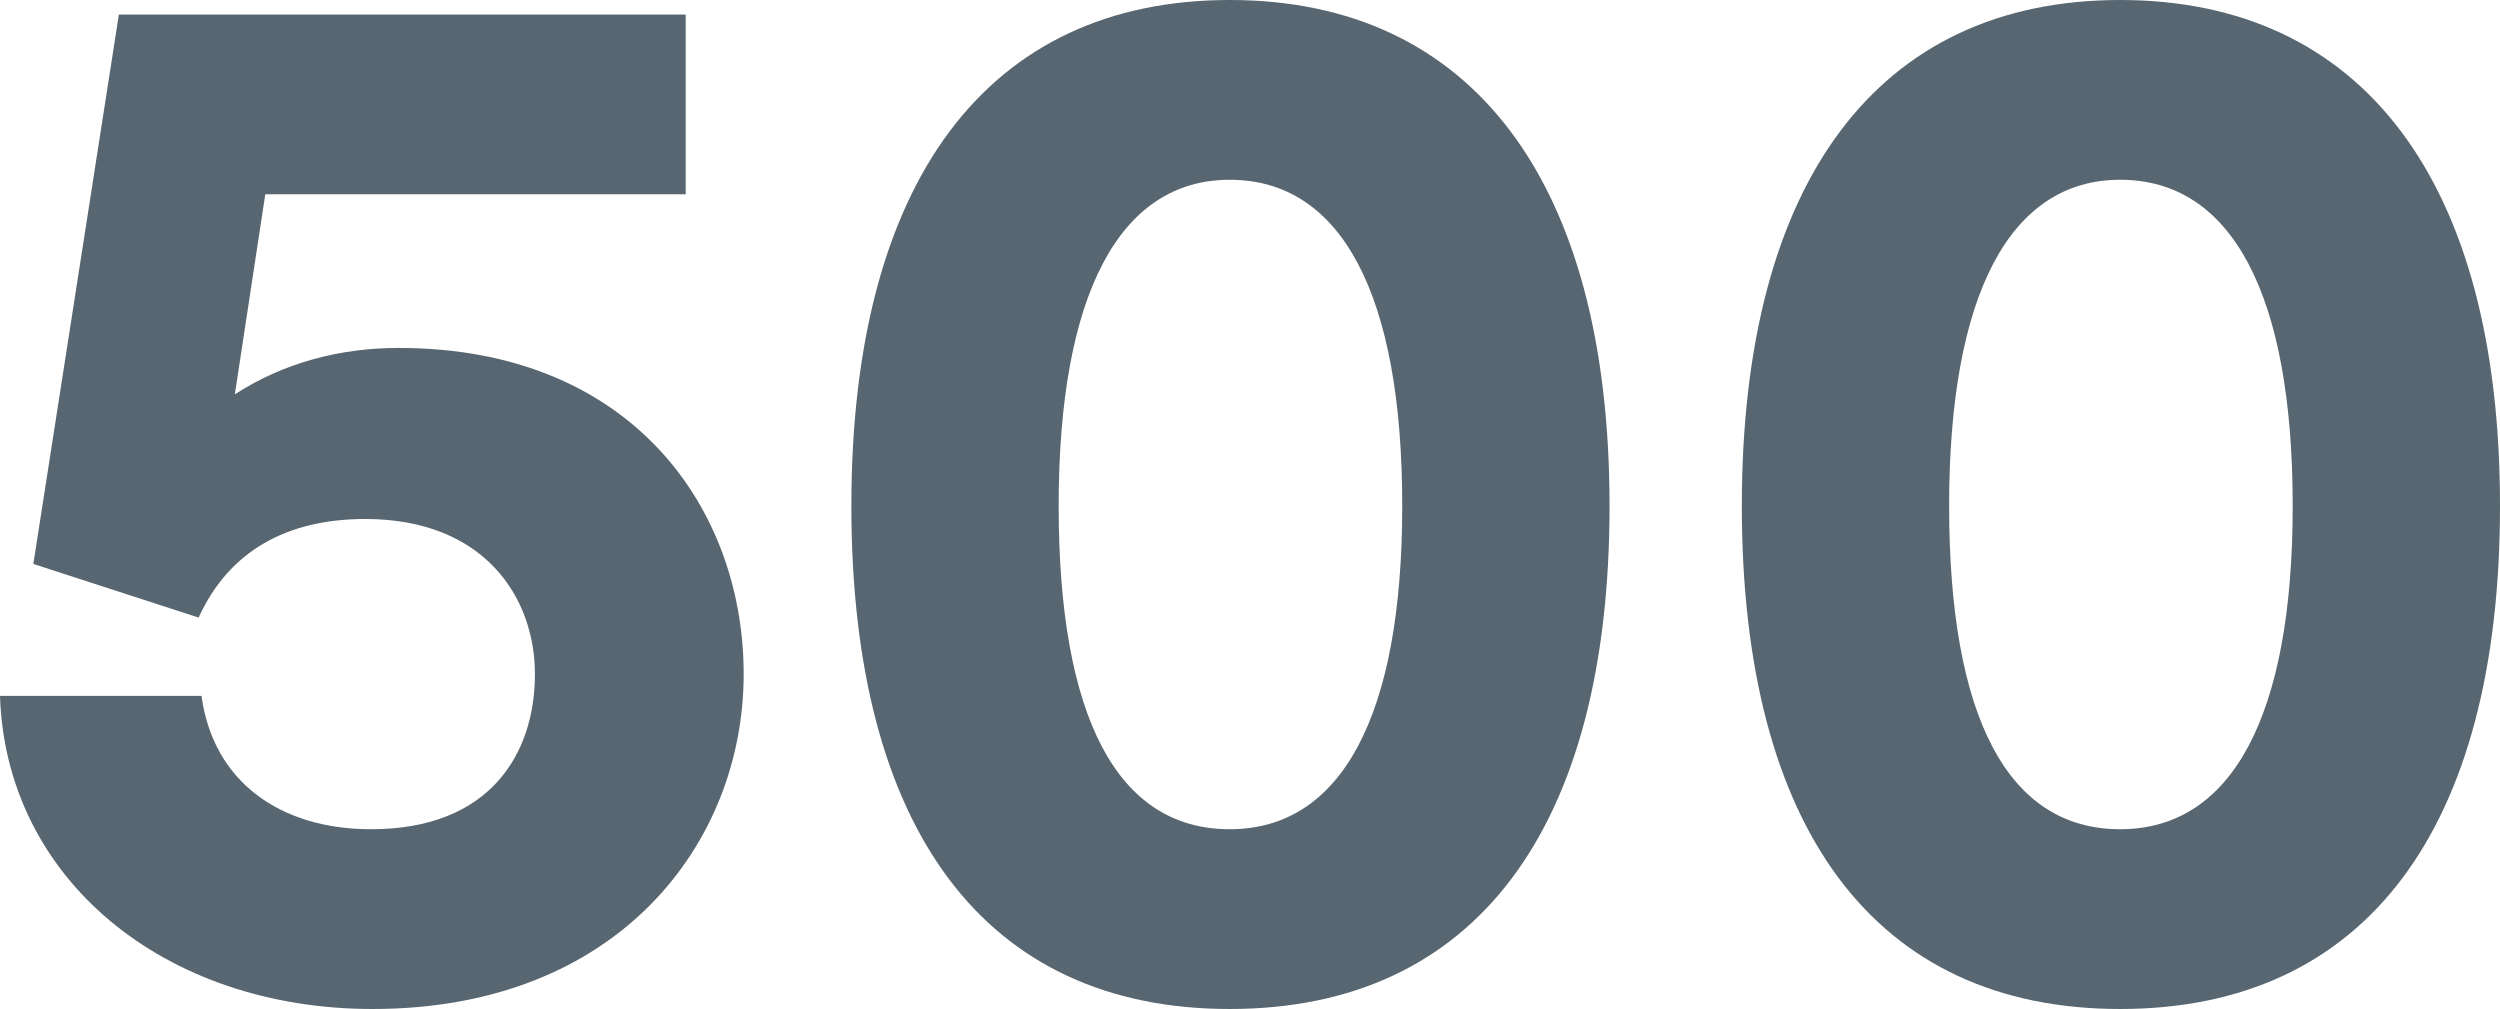 <svg width="389" height="157" viewBox="0 0 389 157" fill="none" xmlns="http://www.w3.org/2000/svg">
<path d="M57.971 157C25.489 157 0.902 136.698 0 108.276H31.354C33.158 121.585 43.534 129.029 57.745 129.029C76.242 129.029 83.234 117.299 83.234 104.892C83.234 92.937 75.339 80.756 56.843 80.756C44.662 80.756 35.639 85.718 30.903 96.095L5.188 87.749L18.497 2.256H106.693V30.227H41.279L36.542 61.356C44.211 56.394 53.008 54.138 62.031 54.138C98.347 54.138 115.716 79.177 115.716 104.892C115.716 131.059 96.317 157 57.971 157Z" fill="#576670"/>
<path d="M132.473 78.726C132.473 28.197 153.676 0 191.346 0C229.015 0 250.444 28.197 250.444 78.726C250.444 129.029 229.466 157 191.346 157C153.225 157 132.473 129.029 132.473 78.726ZM164.729 78.726C164.729 111.434 173.751 129.029 191.346 129.029C208.714 129.029 218.188 111.434 218.188 78.726C218.188 45.792 208.714 27.971 191.346 27.971C174.203 27.971 164.729 45.792 164.729 78.726Z" fill="#576670"/>
<path d="M271.029 78.726C271.029 28.197 292.232 0 329.902 0C367.571 0 389 28.197 389 78.726C389 129.029 368.022 157 329.902 157C291.781 157 271.029 129.029 271.029 78.726ZM303.285 78.726C303.285 111.434 312.307 129.029 329.902 129.029C347.27 129.029 356.744 111.434 356.744 78.726C356.744 45.792 347.27 27.971 329.902 27.971C312.759 27.971 303.285 45.792 303.285 78.726Z" fill="#576670"/>
</svg>
